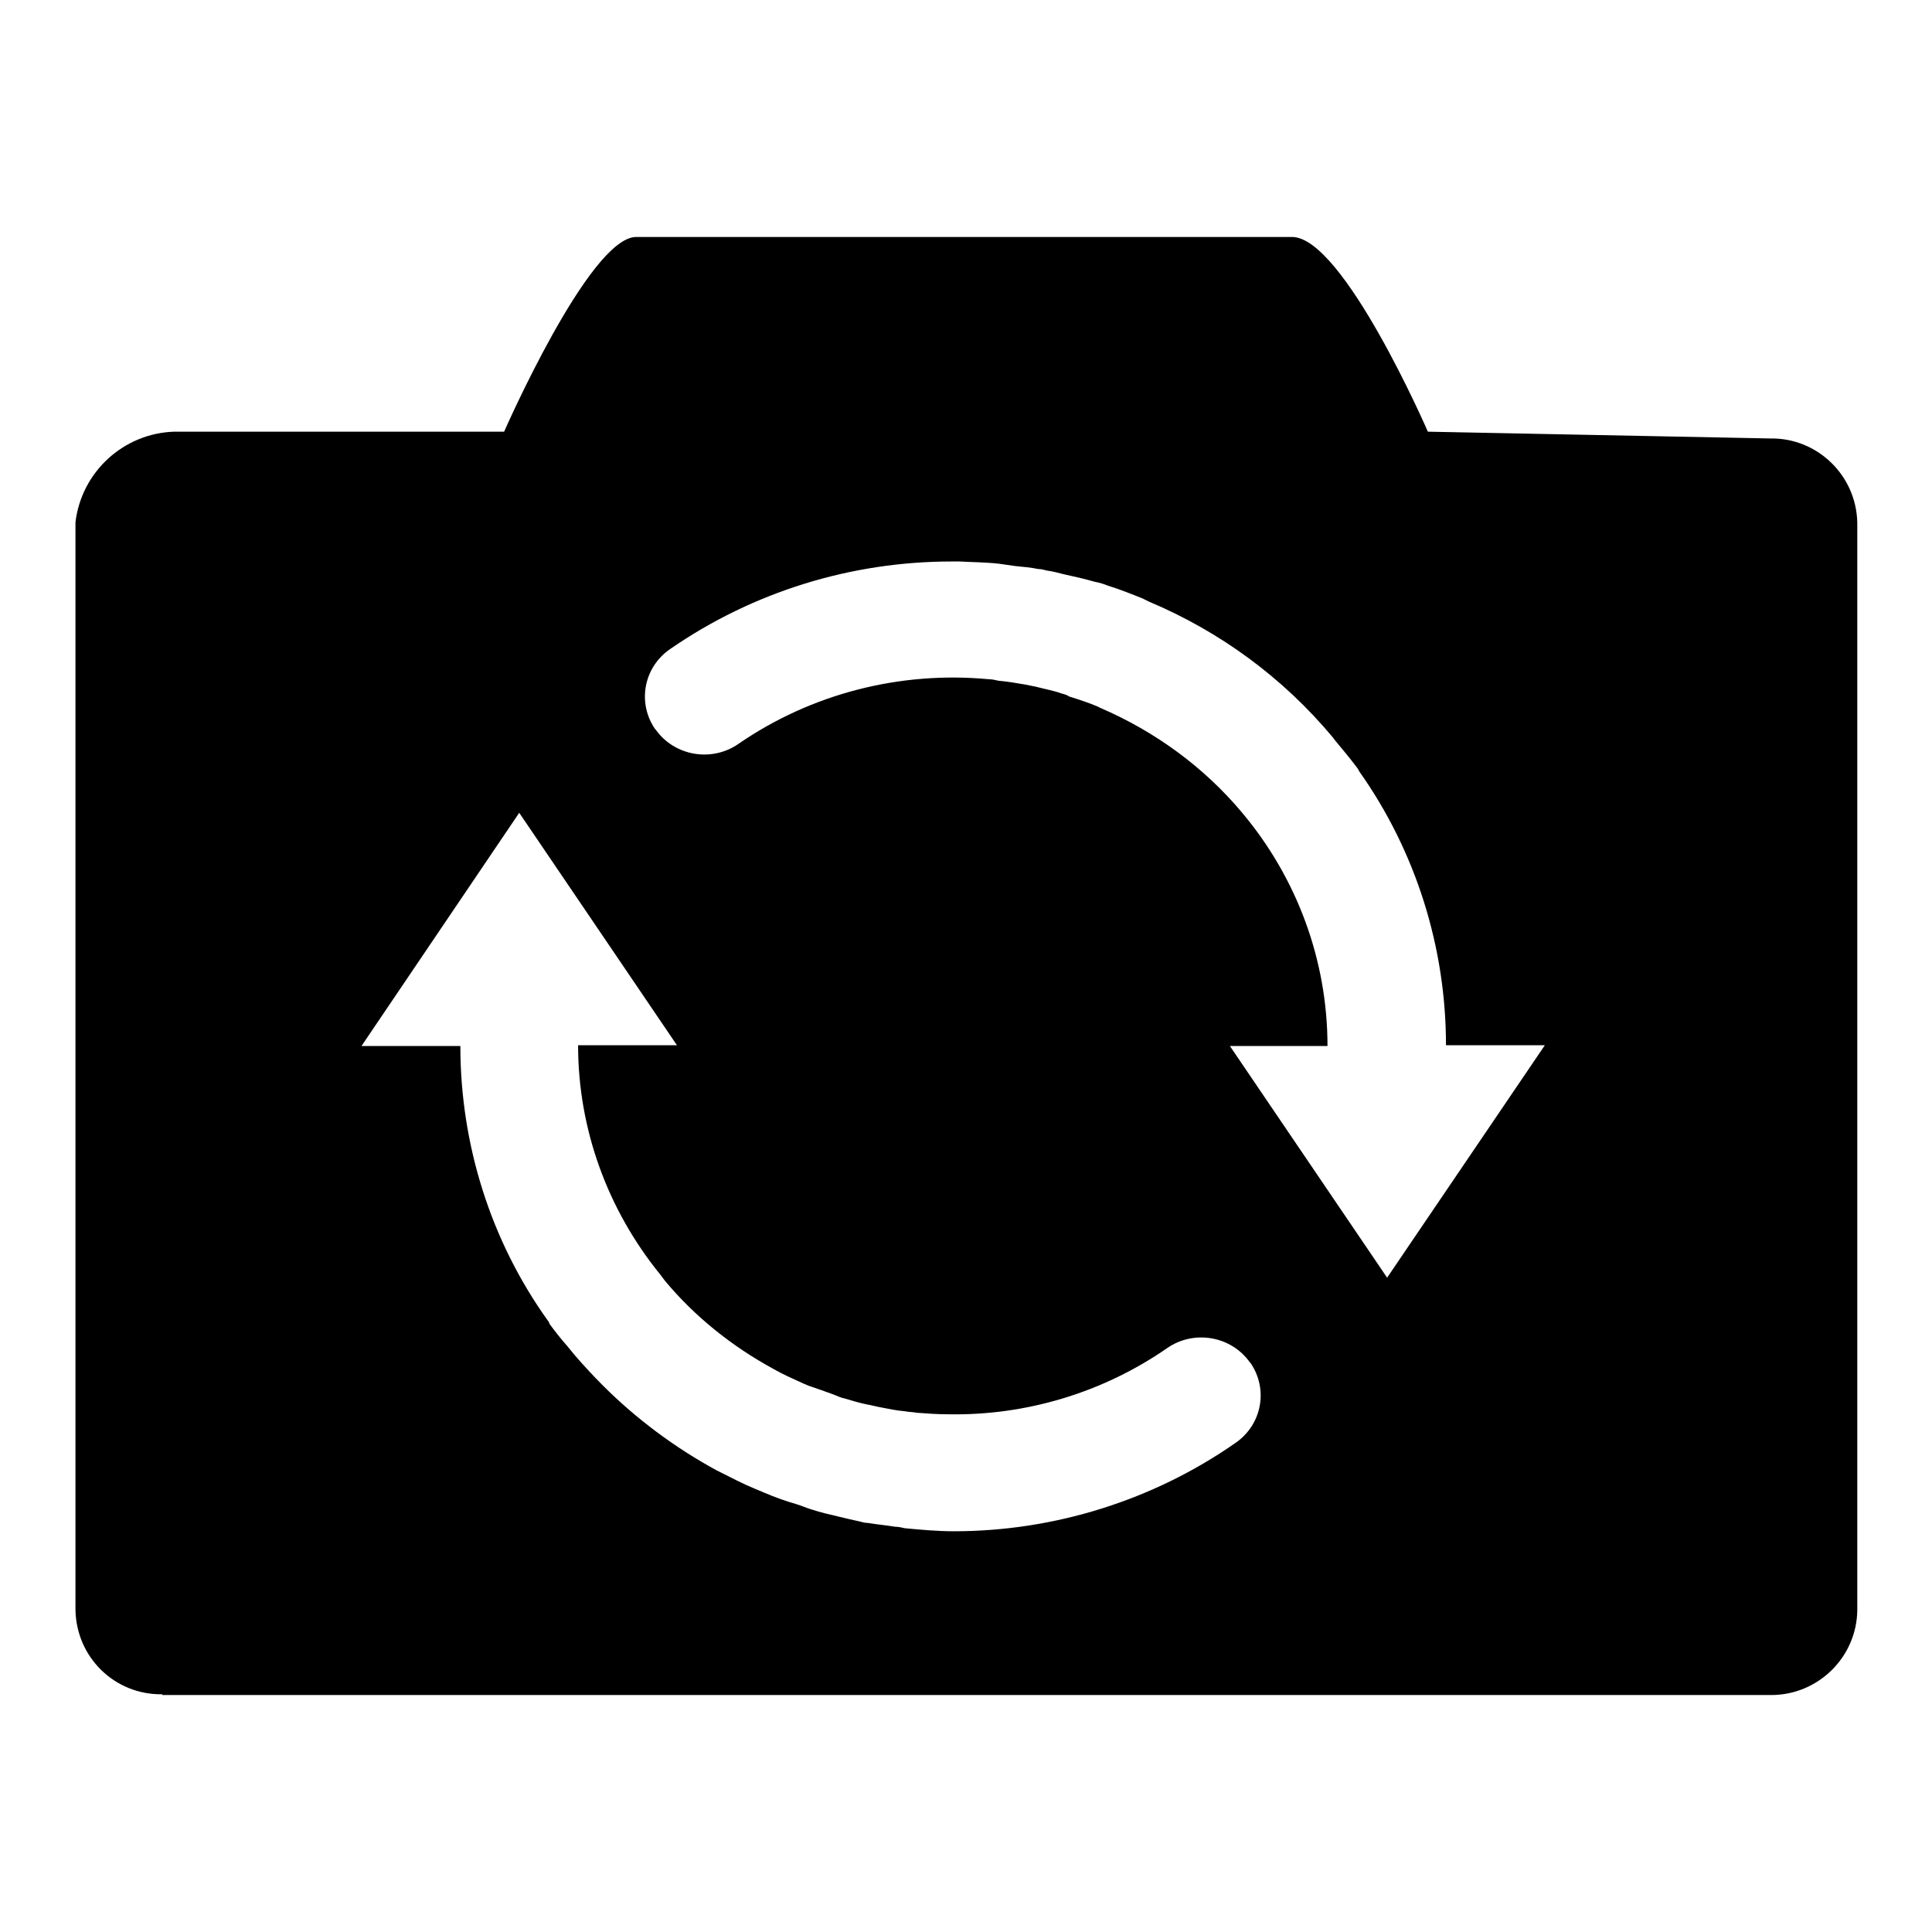 <?xml version="1.0" encoding="utf-8"?>
<!-- Svg Vector Icons : http://www.onlinewebfonts.com/icon -->
<!DOCTYPE svg PUBLIC "-//W3C//DTD SVG 1.1//EN" "http://www.w3.org/Graphics/SVG/1.1/DTD/svg11.dtd">
<svg version="1.1" xmlns="http://www.w3.org/2000/svg" xmlns:xlink="http://www.w3.org/1999/xlink" x="0px" y="0px" viewBox="0 0 256 256" enable-background="new 0 0 256 256" xml:space="preserve">
<g> <path fill="#000000" d="M21.5,224.5c-6.3,0.1-11.4-4.9-11.5-11.2V69.2c0.8-6.7,6.4-11.8,13.1-12h43.7c0,0,11.3-25.8,17.5-25.8h86.9 c6.8,0,18,25.8,18,25.8l45.4,0.9c6.2-0.1,11.4,4.9,11.5,11.2v144.1c-0.1,6.2-5.2,11.2-11.4,11.2c0,0,0,0,0,0H21.5L21.5,224.5z  M162.9,138.5l20.9,30.8l20.9-30.8h-13.1c0-13-4-25.7-11.5-36.3c-0.1-0.2-0.2-0.4-0.3-0.5c-0.9-1.2-1.9-2.4-2.9-3.6l-0.3-0.4 c-6.6-7.9-14.9-14-24.4-18l-0.8-0.4c-1.5-0.6-3-1.2-4.6-1.7c-0.5-0.2-1.1-0.4-1.7-0.5c-1.4-0.4-2.7-0.7-4.1-1 c-0.8-0.2-1.5-0.4-2.3-0.5c-0.4-0.1-0.7-0.2-1.1-0.2c-1-0.2-2.1-0.3-3.1-0.4c-0.7-0.1-1.4-0.2-2.1-0.3c-1.7-0.2-3.5-0.2-5.2-0.3 c-0.3,0-0.6,0-1.1,0c-13.3,0-26.3,4-37.3,11.6c-3.5,2.4-4.4,7.1-2,10.6c0,0,0.1,0.1,0.1,0.1c2.5,3.5,7.4,4.3,10.9,1.9 c9.7-6.7,21.5-9.7,33.2-8.6c0.4,0,0.9,0.1,1.3,0.2c1.2,0.1,2.3,0.3,3.5,0.5c0.5,0.1,1,0.2,1.5,0.3c1.1,0.3,2.3,0.5,3.4,0.9 c0.4,0.1,0.7,0.2,1,0.4c1.3,0.4,2.5,0.8,3.7,1.3l0.4,0.2c7.2,3.1,13.7,7.8,18.8,13.9c7.3,8.7,11.3,19.6,11.3,30.9H162.9 L162.9,138.5z M87.5,168.9c-7-8.6-10.9-19.3-10.9-30.4h13.1l-20.9-30.8l-20.9,30.9H61c0,13,4,25.8,11.6,36.4 c0.1,0.1,0.2,0.3,0.2,0.4c0.8,1.1,1.6,2.1,2.4,3l0.9,1.1c1.2,1.4,2.5,2.8,3.8,4.1c4.4,4.4,9.5,8.2,15,11.2l0.4,0.2 c1.6,0.8,3.1,1.6,4.8,2.3l1.2,0.5c1.4,0.6,2.8,1.1,4.2,1.5c0.7,0.2,1.3,0.5,2,0.7c1.2,0.4,2.5,0.7,3.8,1c0.8,0.2,1.7,0.4,2.6,0.6 c0.4,0.1,0.7,0.2,1.1,0.2c1.2,0.2,2.4,0.3,3.6,0.5c0.4,0,0.9,0.1,1.3,0.2c2.2,0.2,4.3,0.4,6.5,0.4c13.3,0,26.4-4.1,37.3-11.7 c3.5-2.4,4.4-7.1,2-10.6c0,0-0.1-0.1-0.1-0.1c-2.5-3.5-7.4-4.3-10.9-1.9c-8.5,5.9-18.7,9-29.1,8.8c-1.4,0-2.7-0.1-4.1-0.2 c-0.5-0.1-1.1-0.1-1.6-0.2c-1.1-0.1-2.1-0.3-3.1-0.5c-0.6-0.1-1.3-0.3-1.9-0.4c-1-0.2-2-0.5-3-0.8c-0.5-0.1-0.9-0.3-1.4-0.5 c-1.1-0.4-2.2-0.8-3.4-1.2l-0.7-0.3c-1.3-0.6-2.7-1.2-3.9-1.9c-5.5-3-10.4-6.9-14.4-11.7L87.5,168.9L87.5,168.9z"/></g>
</svg>